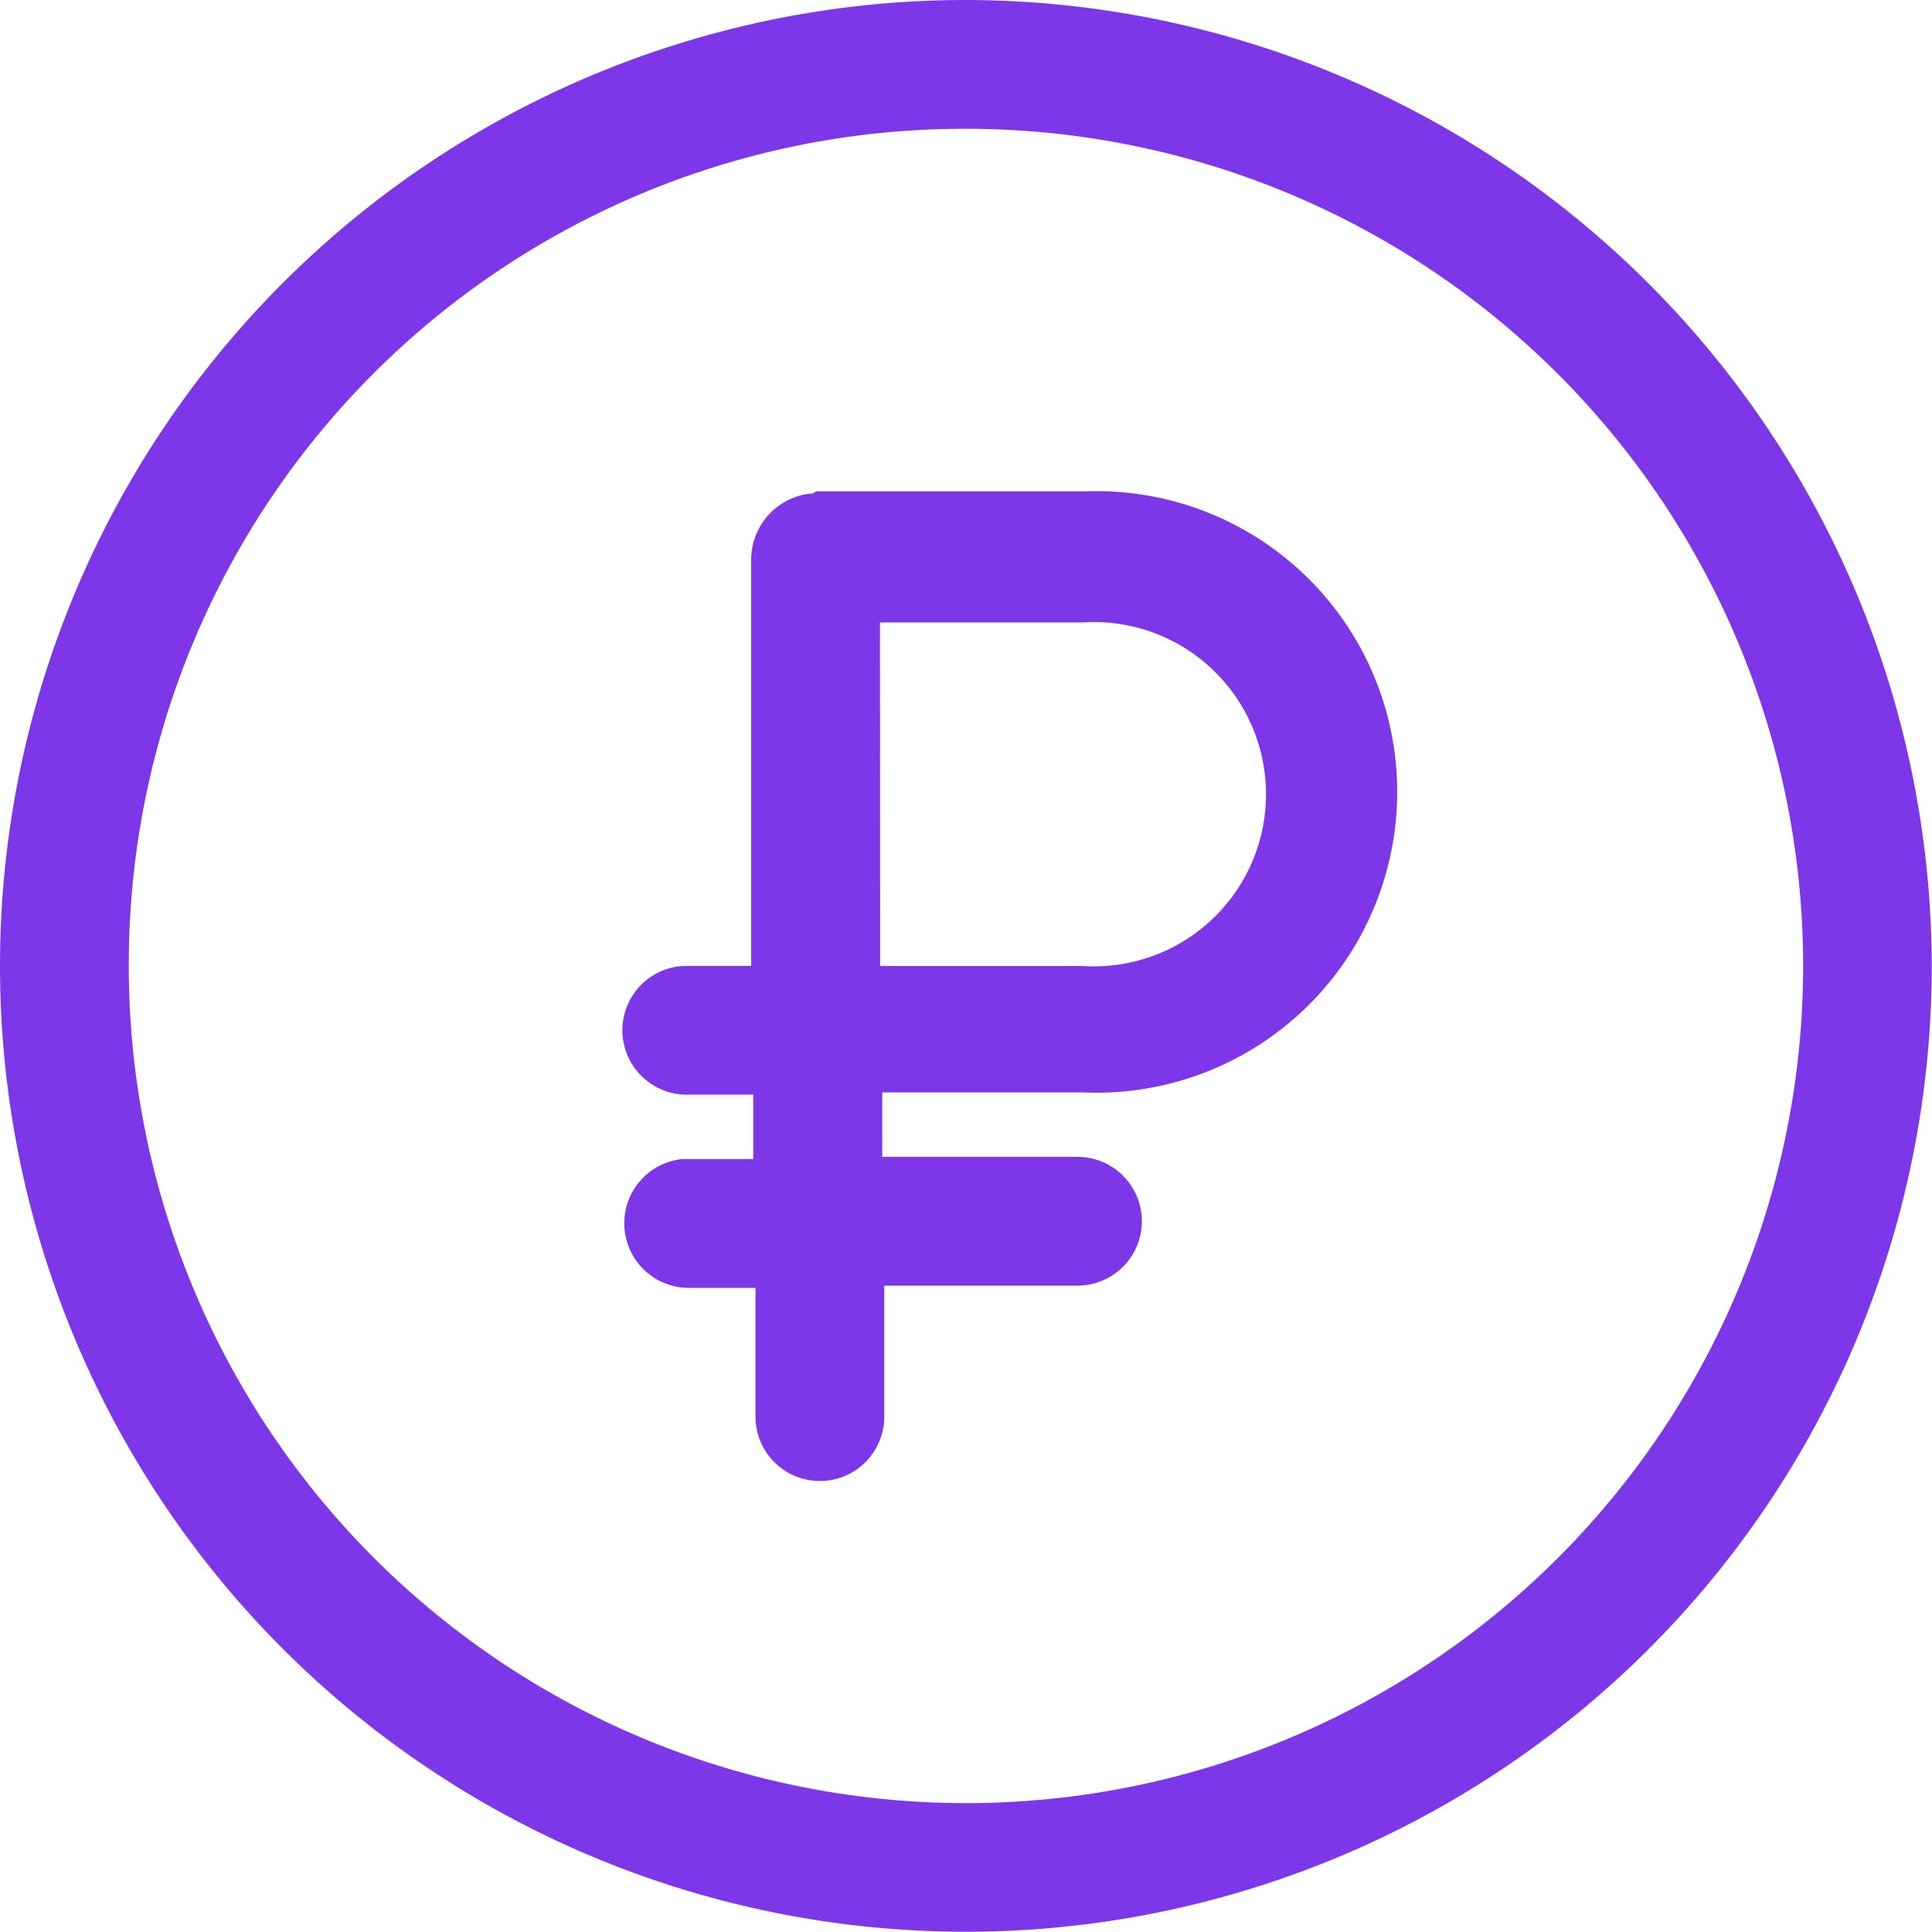 <svg id="rub" xmlns="http://www.w3.org/2000/svg" width="22.803" height="22.803" viewBox="0 0 22.803 22.803">
  <path id="Path_1184" data-name="Path 1184" d="M11.4,952.4a11.4,11.4,0,1,0,11.4,11.4A11.418,11.418,0,0,0,11.4,952.4Zm0,1.52A9.881,9.881,0,1,1,1.52,963.8,9.861,9.861,0,0,1,11.4,953.92Zm-1.85,4.307a.787.787,0,0,0-.684.76V963.8h-.76a.76.76,0,0,0,0,1.52h.785v.76H8.057a.762.762,0,0,0,.1,1.52h.76v1.52a.76.76,0,0,0,1.52,0v-1.546h2.28a.76.76,0,1,0,0-1.52H10.413v-.76h2.382a3.55,3.55,0,1,0,0-7.094H9.628A.093.093,0,0,1,9.552,958.227Zm.836,1.52h2.382a2.032,2.032,0,1,1,0,4.054H10.388Z" transform="translate(0 -952.4)" fill="#7E37E8"/>
</svg>
